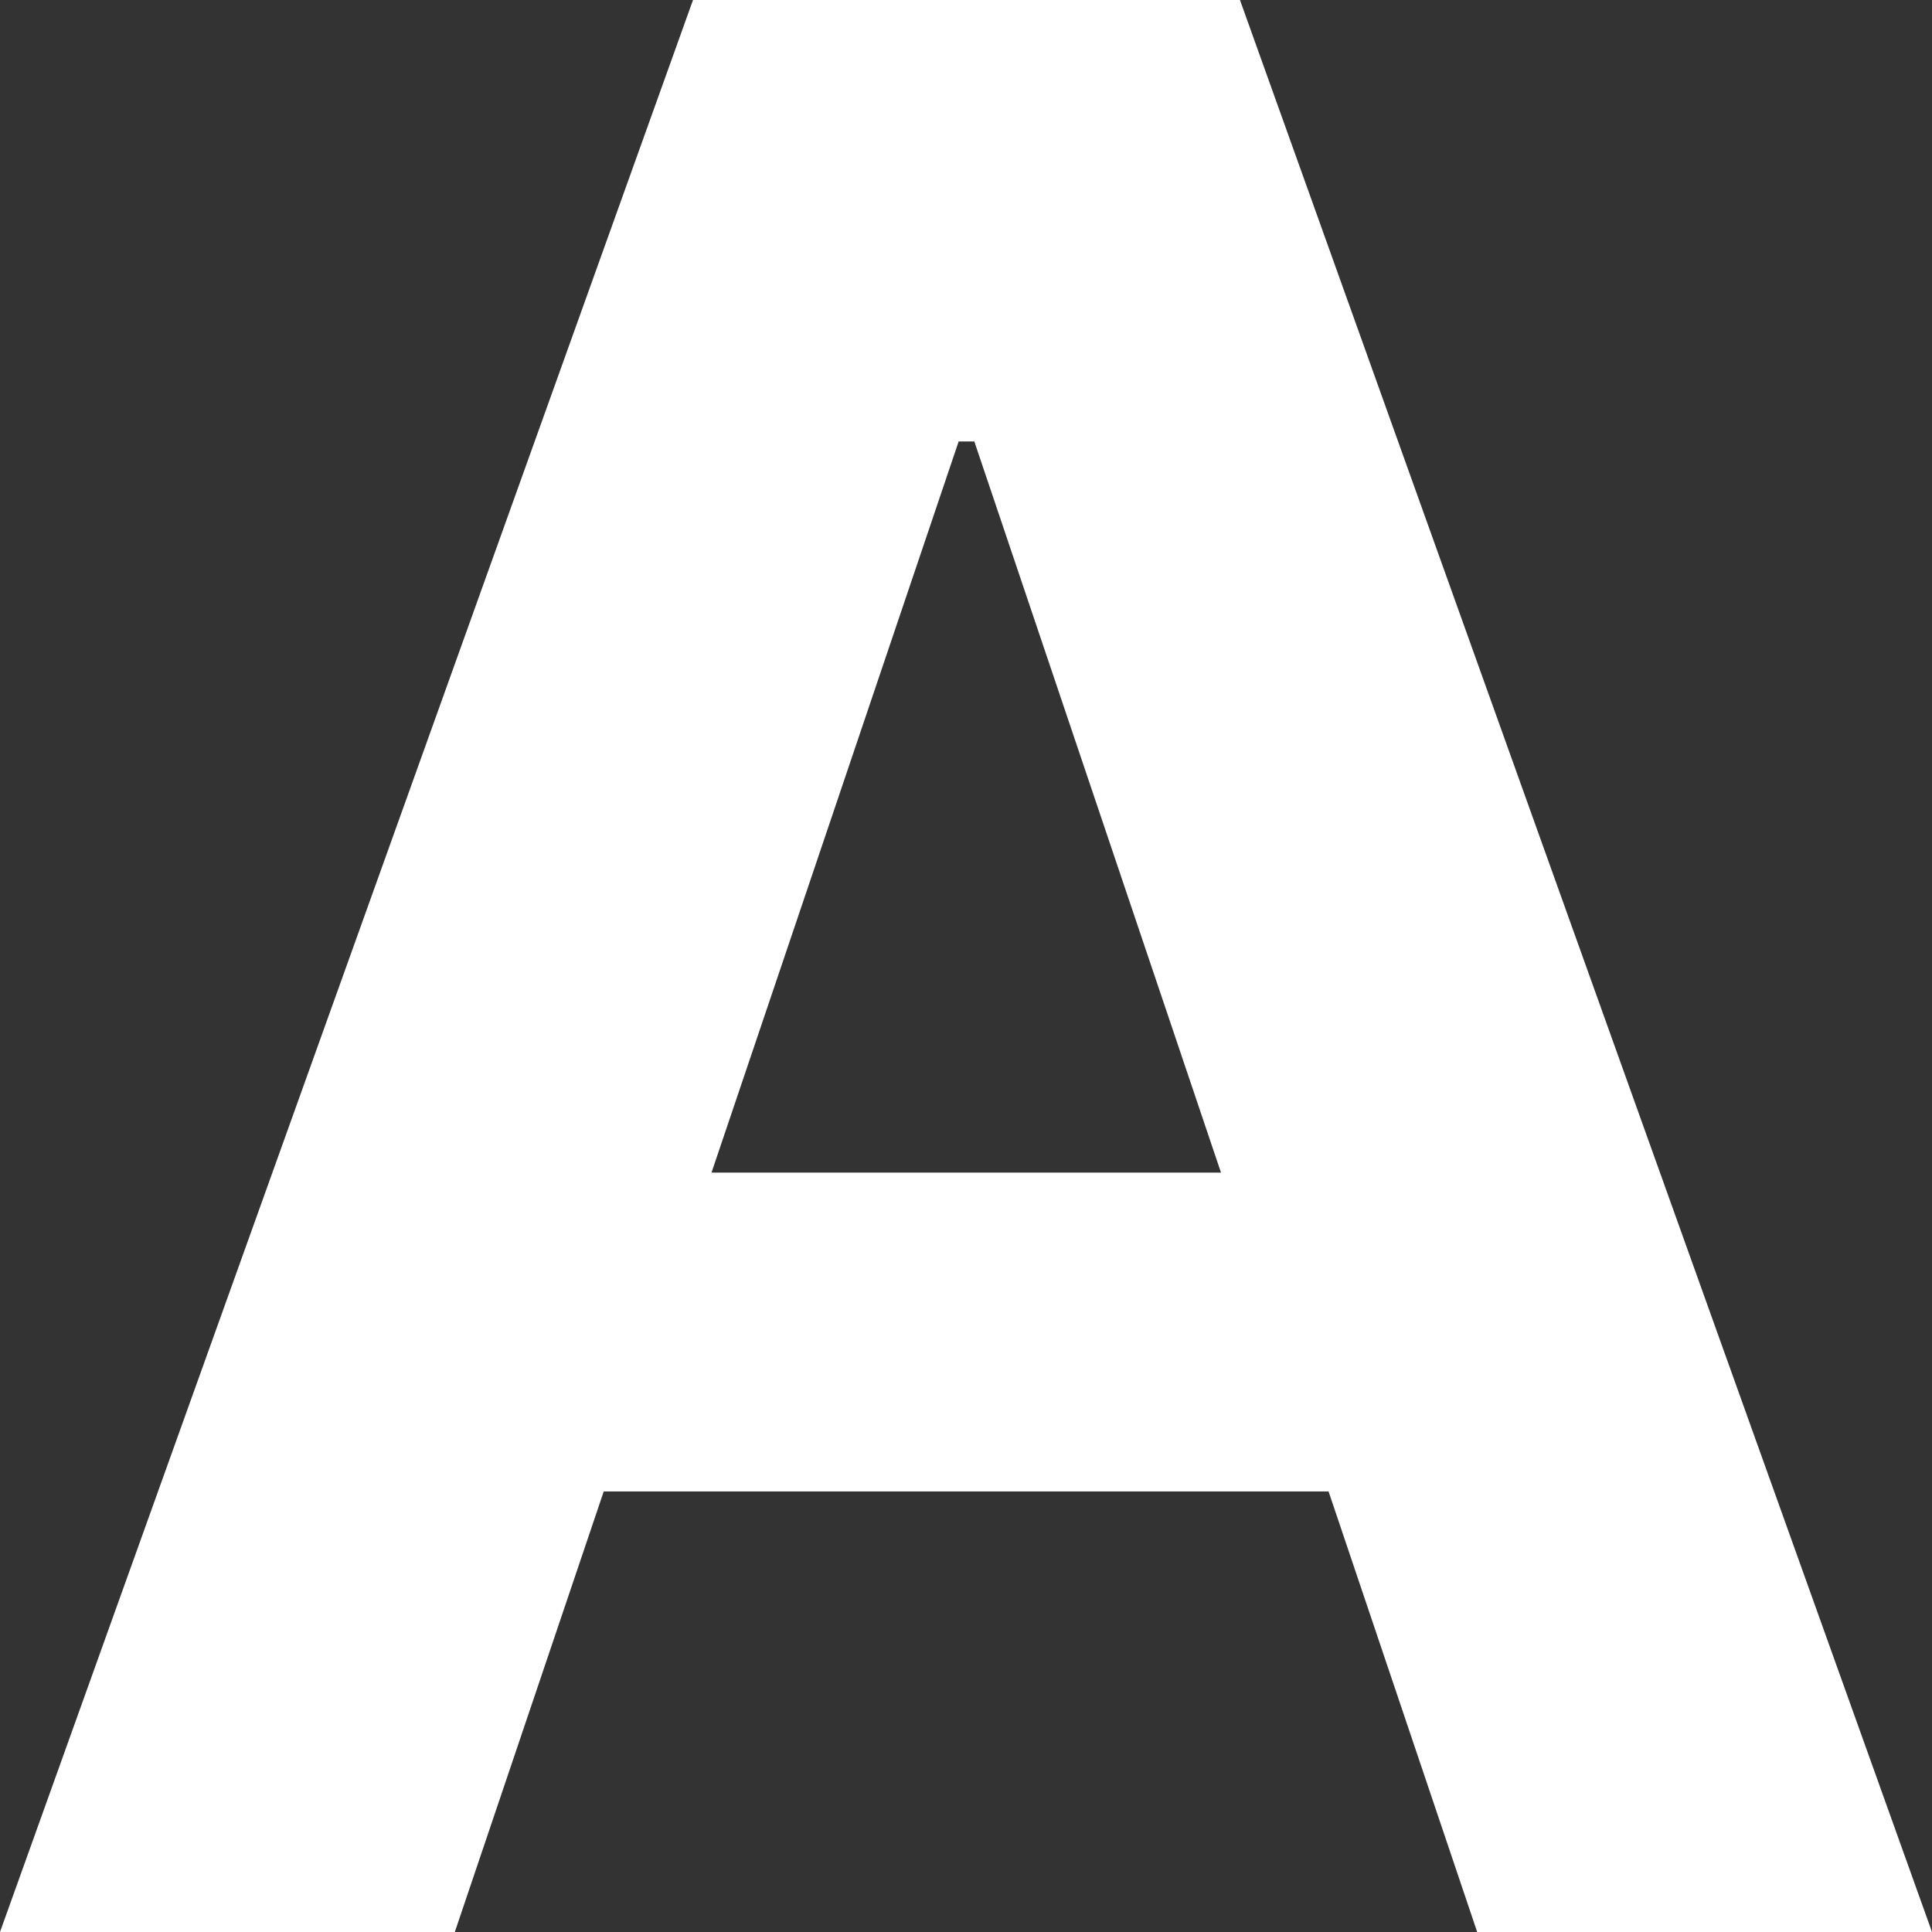 <?xml version="1.0" encoding="utf-8"?>
<svg xmlns="http://www.w3.org/2000/svg" fill="none" height="100%" overflow="visible" preserveAspectRatio="none" style="display: block;" viewBox="0 0 465 465" width="100%">
<rect x="0" y="0" width="465" height="465" fill="#333333" stroke="none"/>
<path d="M109.467 465H0L166.795 0H298.44L465 465H355.533L234.505 106.258H230.73L109.467 465ZM102.625 282.223H361.194V358.968H102.625V282.223Z" fill="white" id="Vector"/>
</svg>